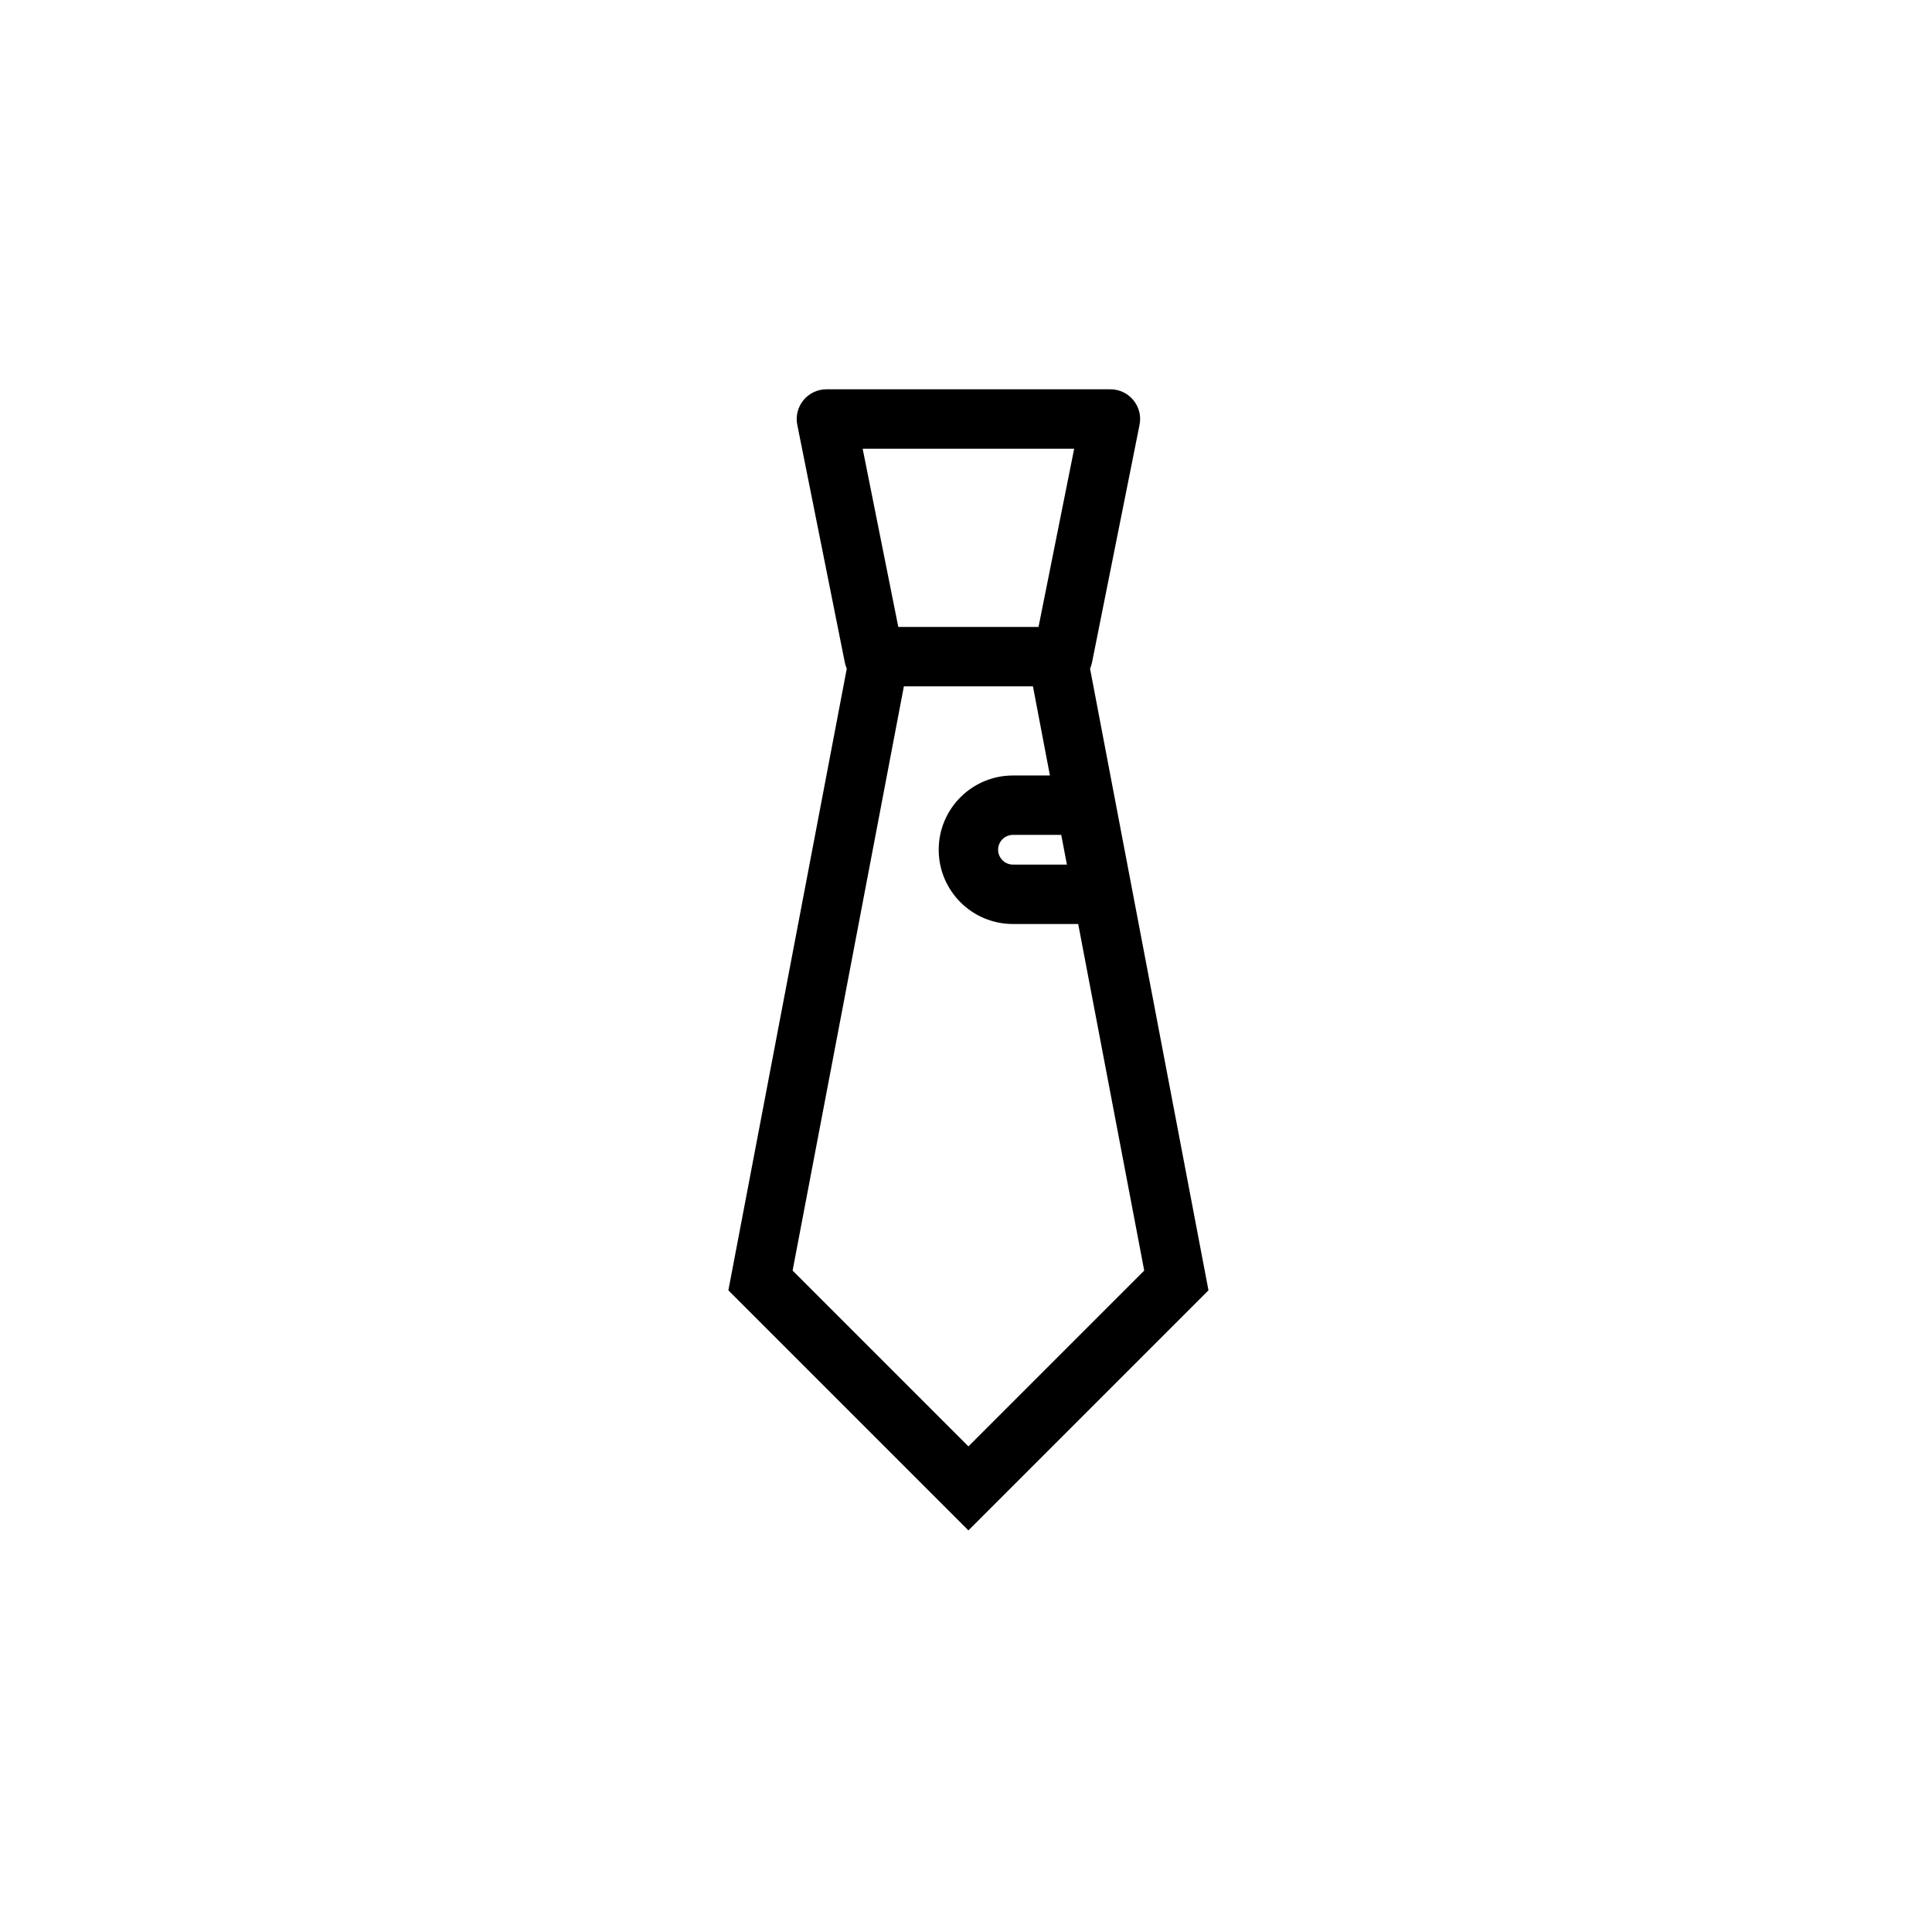 <?xml version="1.0" encoding="UTF-8"?>
<!-- Uploaded to: SVG Repo, www.svgrepo.com, Generator: SVG Repo Mixer Tools -->
<svg fill="#000000" width="800px" height="800px" version="1.1" viewBox="144 144 512 512" xmlns="http://www.w3.org/2000/svg">
 <path d="m363.01 247.17c-4.965 0-8.691 4.547-7.719 9.418l12.598 62.977c0.113 0.57 0.289 1.117 0.516 1.637l-31.379 164.75 63.617 63.617 63.617-63.617-31.383-164.75c0.23-0.52 0.402-1.066 0.52-1.637l12.594-62.977c0.973-4.871-2.75-9.418-7.719-9.418zm9.605 15.746 9.445 47.23h37.16l9.449-47.23zm-18.566 217.8 29.488-154.82h34.207l4.496 23.617h-9.789c-10.871 0-19.684 8.812-19.684 19.68 0 10.871 8.812 19.68 19.684 19.68h17.285l17.496 91.848-46.59 46.59zm72.691-107.59-1.5-7.871h-12.789c-2.176 0-3.938 1.762-3.938 3.934 0 2.176 1.762 3.938 3.938 3.938z" fill-rule="evenodd"/>
</svg>